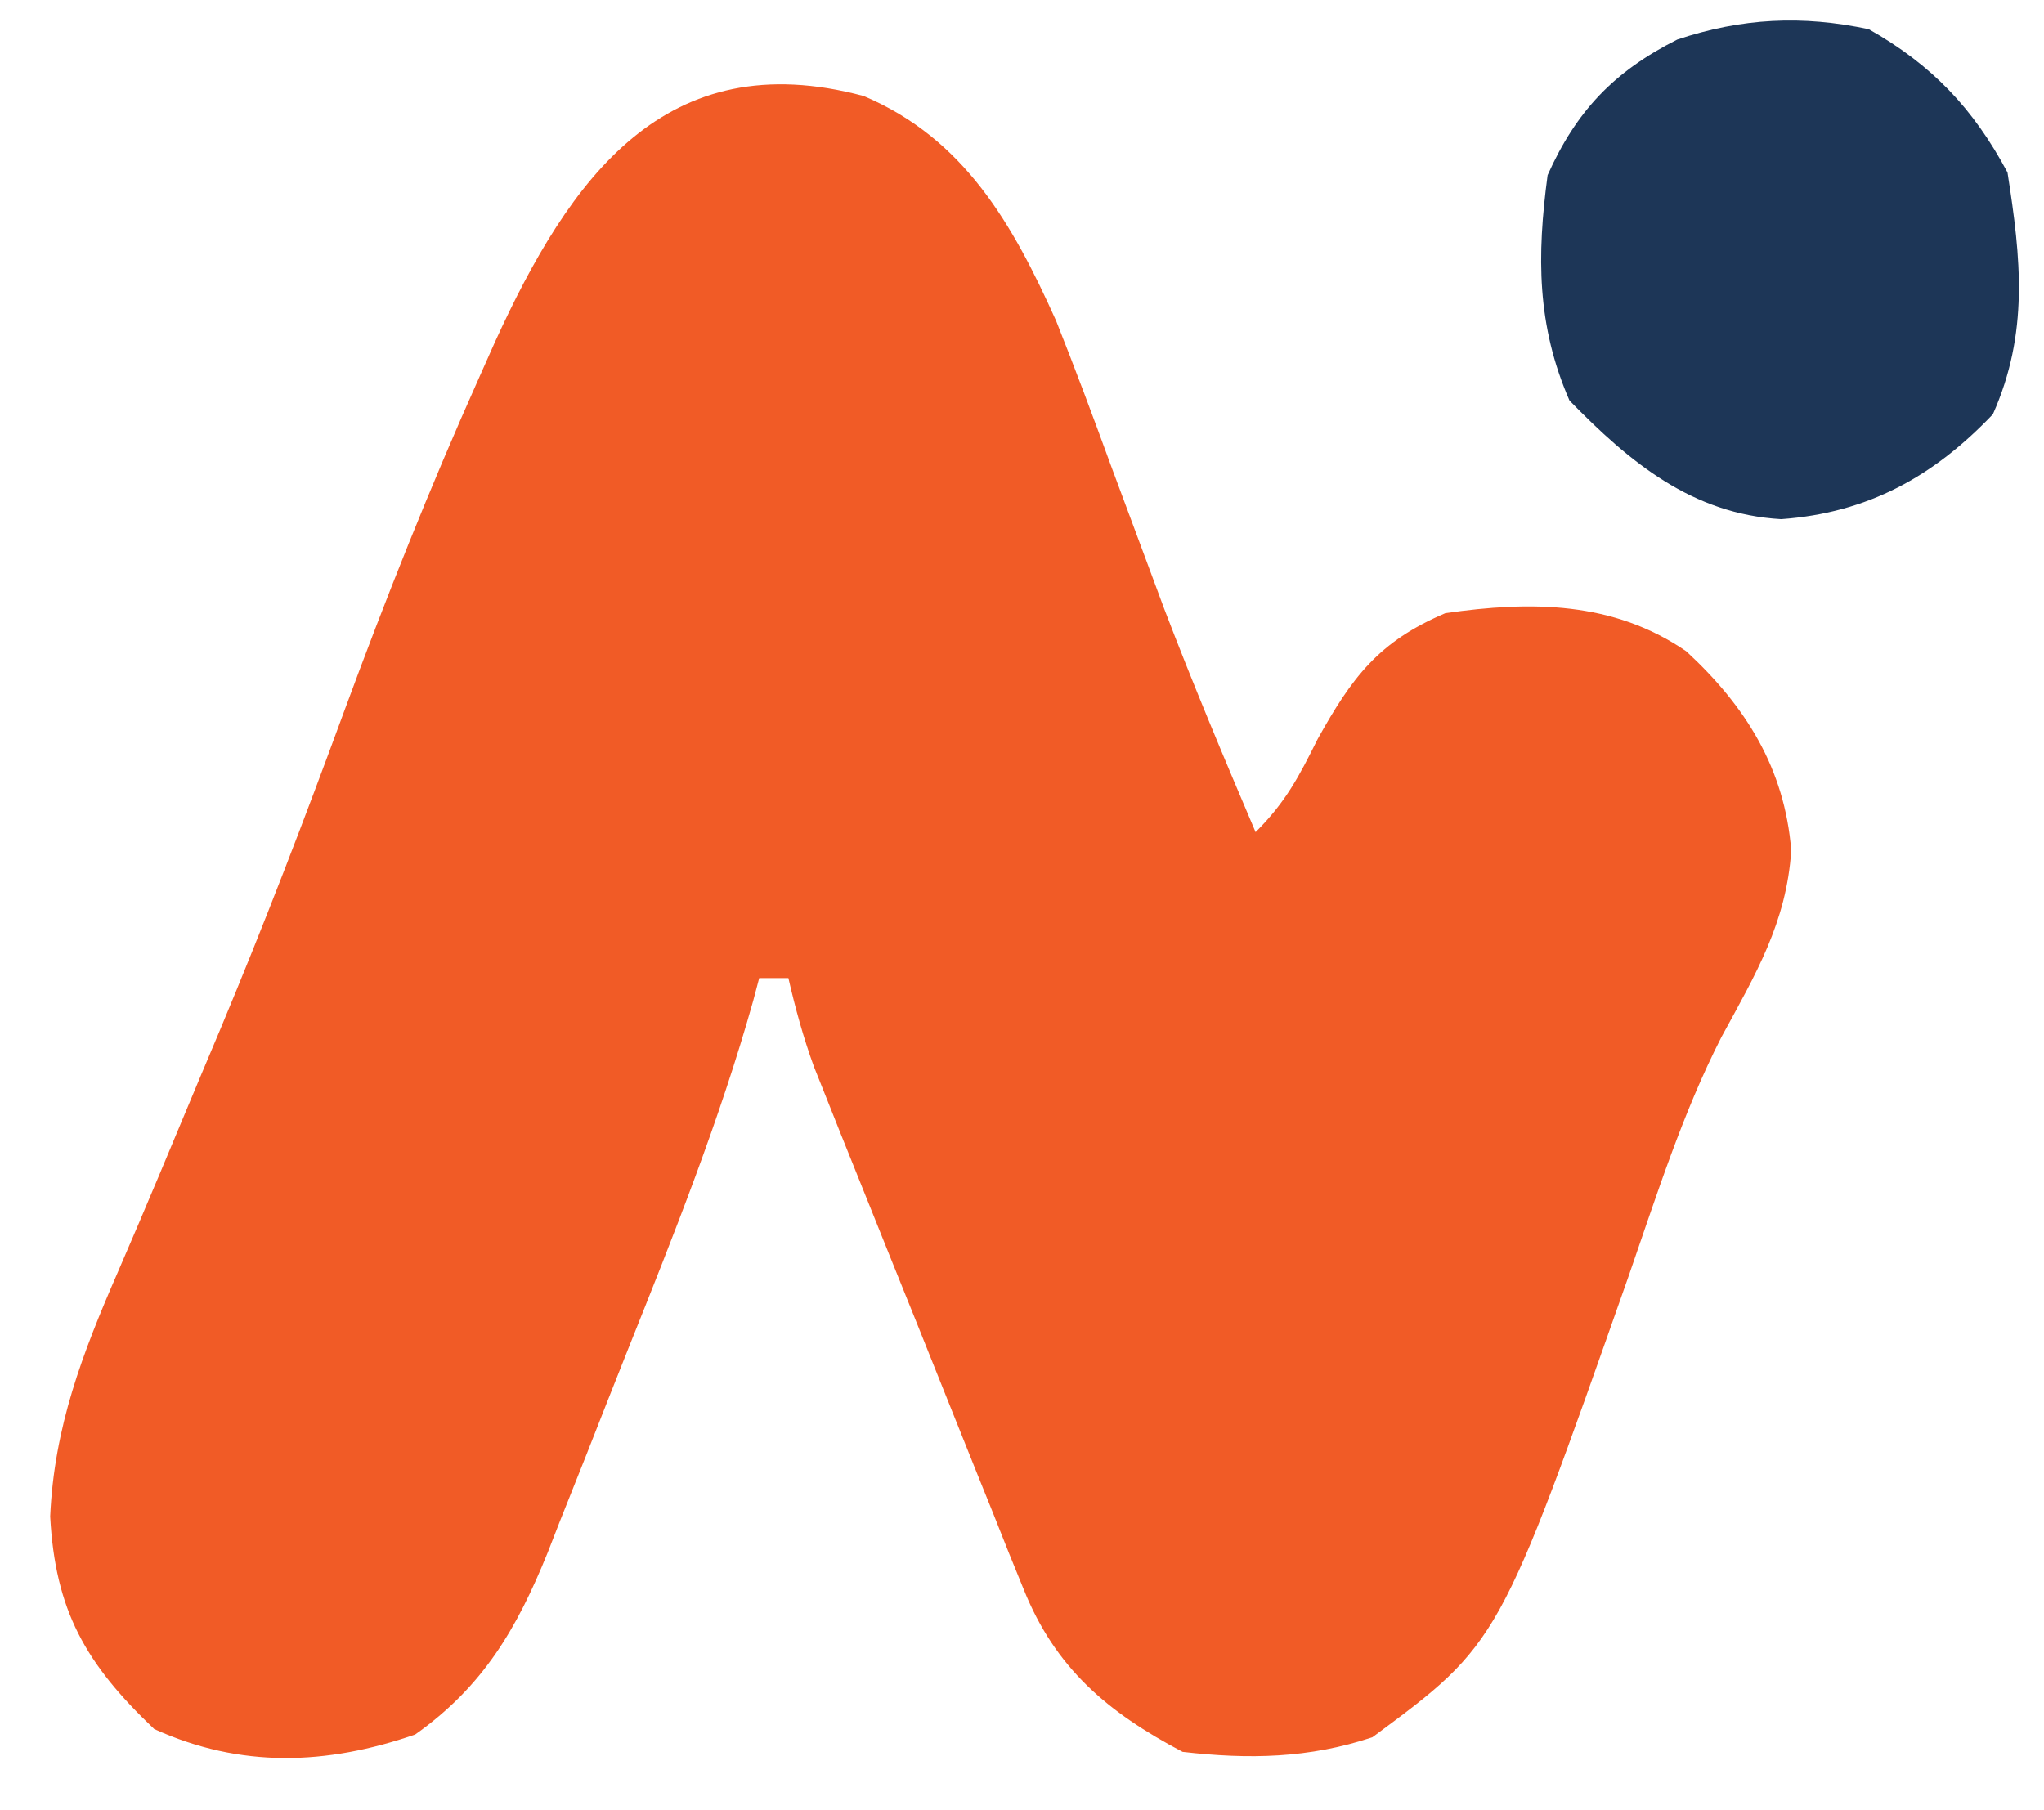 <?xml version="1.0" encoding="UTF-8"?>
<svg version="1.1" xmlns="http://www.w3.org/2000/svg" width="140" height="124" viewBox="0 0 140 124">
<path d="M0 0 C46.2 0 92.4 0 140 0 C140 40.92 140 81.84 140 124 C93.8 124 47.6 124 0 124 C0 83.08 0 42.16 0 0 Z " fill="none" transform="translate(0,0)"/>
<path d="M0 0 C6.895 2.923 10.201 8.772 13.177 15.399 C14.474 18.659 15.702 21.937 16.902 25.234 C17.725 27.45 18.549 29.665 19.375 31.879 C19.775 32.955 20.175 34.031 20.586 35.139 C22.551 40.284 24.683 45.356 26.84 50.422 C28.908 48.353 29.795 46.646 31.09 44.047 C33.445 39.819 35.252 37.376 39.84 35.422 C45.698 34.58 51.33 34.597 56.336 38.035 C60.415 41.796 63.08 46.07 63.527 51.672 C63.213 56.599 61.075 60.187 58.746 64.461 C56.08 69.683 54.322 75.269 52.402 80.797 C43.532 105.996 43.532 105.996 34.84 112.422 C30.495 113.87 26.381 113.945 21.84 113.422 C16.69 110.706 13.127 107.696 10.955 102.289 C10.618 101.462 10.281 100.634 9.934 99.781 C9.58 98.89 9.227 98 8.863 97.082 C8.493 96.164 8.122 95.245 7.74 94.299 C6.958 92.358 6.18 90.415 5.405 88.471 C4.22 85.496 3.023 82.526 1.824 79.557 C1.066 77.67 0.308 75.782 -0.449 73.895 C-0.807 73.006 -1.164 72.117 -1.532 71.202 C-1.862 70.371 -2.193 69.54 -2.534 68.684 C-2.97 67.592 -2.97 67.592 -3.415 66.477 C-4.14 64.476 -4.684 62.495 -5.16 60.422 C-5.82 60.422 -6.48 60.422 -7.16 60.422 C-7.296 60.937 -7.432 61.452 -7.573 61.983 C-9.871 70.156 -12.998 77.982 -16.148 85.855 C-17.101 88.243 -18.04 90.636 -18.979 93.029 C-19.589 94.563 -20.2 96.096 -20.812 97.629 C-21.089 98.337 -21.365 99.046 -21.649 99.776 C-23.765 105.006 -26.084 108.953 -30.723 112.234 C-36.82 114.341 -42.684 114.547 -48.598 111.859 C-53.309 107.378 -55.376 103.741 -55.723 97.297 C-55.45 91.164 -53.517 86.139 -51.085 80.552 C-49.148 76.09 -47.287 71.596 -45.41 67.109 C-44.761 65.566 -44.761 65.566 -44.098 63.992 C-41.082 56.781 -38.289 49.51 -35.598 42.172 C-32.747 34.435 -29.718 26.822 -26.348 19.297 C-25.987 18.486 -25.626 17.675 -25.254 16.839 C-20.13 5.622 -13.597 -3.639 0 0 Z " fill="#F15B26" transform="translate(59.16,6.578)"/>
<path d="M0 0 C4.326 2.443 7.171 5.445 9.5 9.812 C10.427 15.719 10.972 20.813 8.5 26.375 C4.438 30.64 -0.055 33.129 -6 33.562 C-12.101 33.214 -16.38 29.661 -20.5 25.438 C-22.747 20.288 -22.737 15.53 -22 10 C-20.041 5.612 -17.462 2.898 -13.117 0.707 C-8.694 -0.77 -4.555 -0.972 0 0 Z " fill="#1D3657" transform="translate(128,2)"/>
<path d="M0 0 C1.868 0.014 1.868 0.014 3.773 0.027 C5.185 0.045 5.185 0.045 6.625 0.062 C6.679 3 6.719 5.937 6.75 8.875 C6.767 9.708 6.784 10.542 6.801 11.4 C6.807 12.203 6.814 13.005 6.82 13.832 C6.831 14.57 6.841 15.309 6.852 16.07 C6.625 18.062 6.625 18.062 4.625 21.062 C4.49 20.266 4.354 19.469 4.215 18.648 C2.951 12.429 1.878 7.882 -3.391 4.043 C-6.724 2.396 -9.676 2.192 -13.375 2.062 C-13.375 1.732 -13.375 1.403 -13.375 1.062 C-8.857 0.18 -4.6 -0.043 0 0 Z " fill="none" transform="translate(133.375,-0.062)"/>
</svg>
